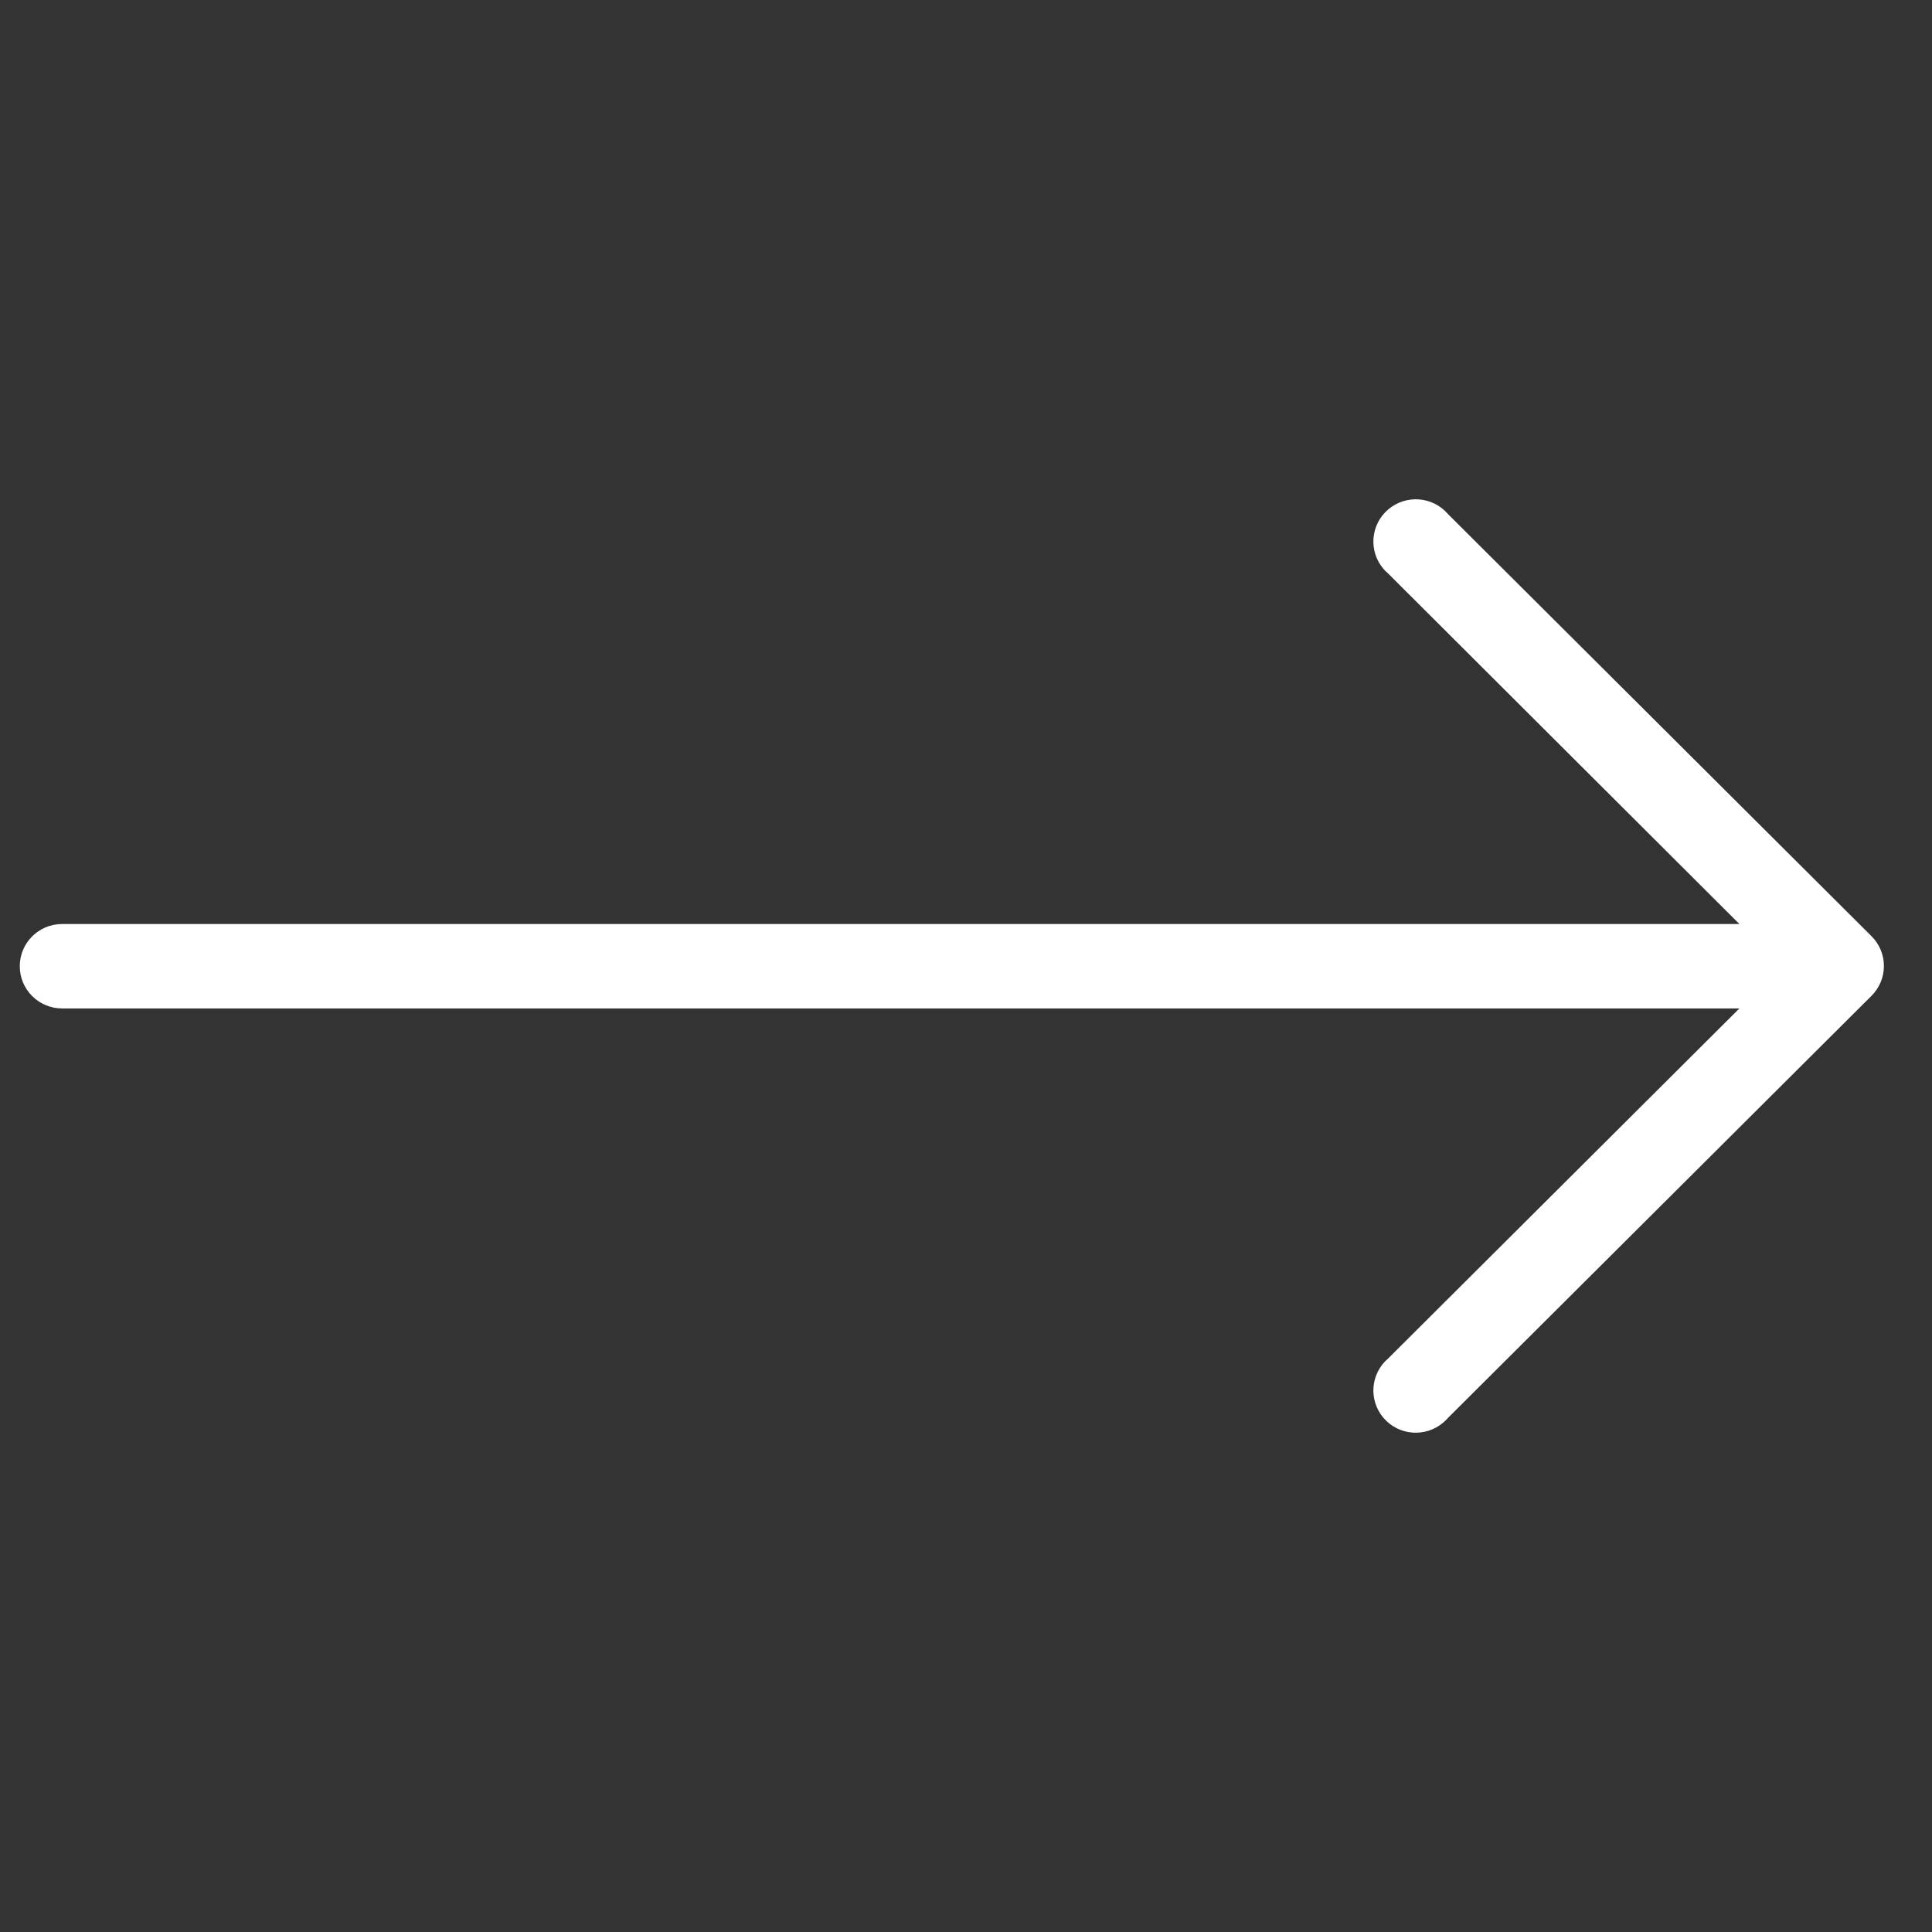 <svg xmlns="http://www.w3.org/2000/svg" width="26" height="26" viewBox="0 0 26 26" fill="none"><rect x="0" y="0" width="26" height="26" fill="#333333" stroke="none"/><g clip-path="url(#clip0_2_398)"><path d="M25.187 12.6L19.486 6.918C19.281 6.679 18.921 6.652 18.682 6.856C18.442 7.06 18.415 7.419 18.619 7.657C18.639 7.679 18.659 7.7 18.682 7.719L23.408 12.435H0.836C0.521 12.435 0.266 12.689 0.266 13.003C0.266 13.317 0.521 13.571 0.836 13.571H23.408L18.682 18.281C18.442 18.485 18.415 18.844 18.619 19.082C18.824 19.321 19.184 19.348 19.423 19.144C19.446 19.125 19.466 19.105 19.486 19.082L25.187 13.4C25.408 13.179 25.408 12.821 25.187 12.6Z" fill="white"></path></g><defs><clipPath id="clip0_2_398"><rect width="25.087" height="25" fill="white" transform="translate(0.266 0.5)"></rect></clipPath></defs></svg>